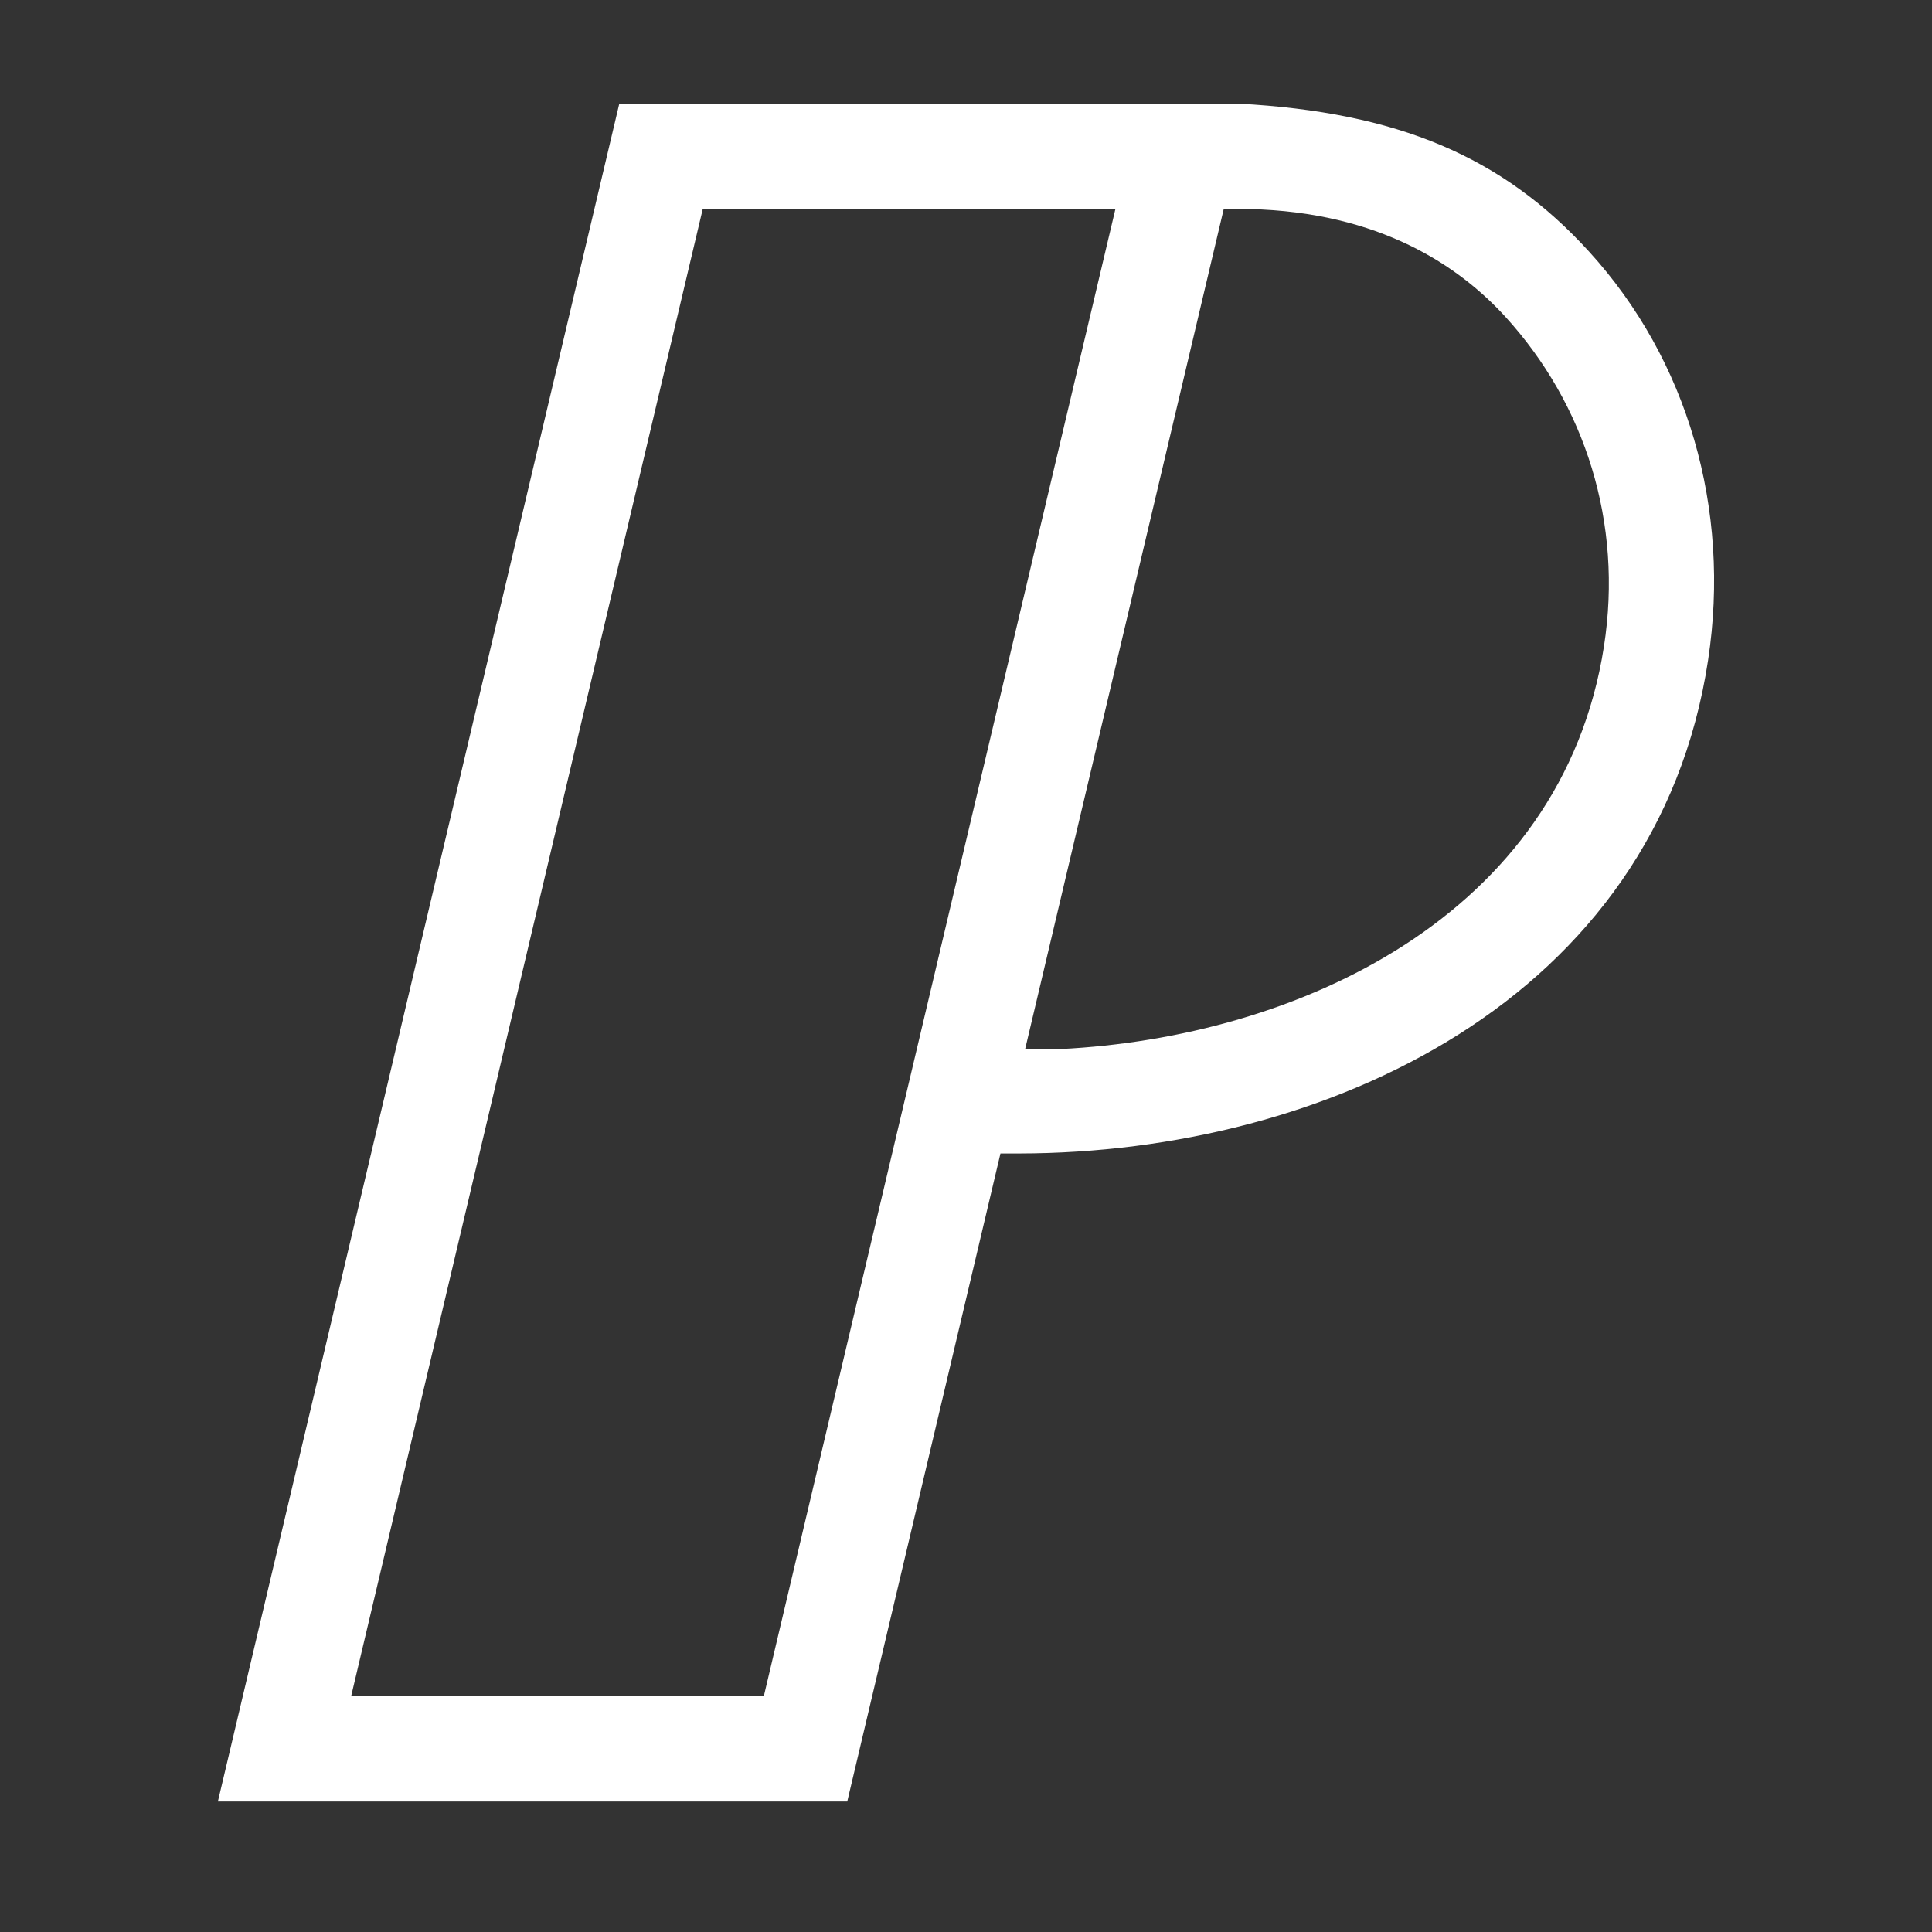 <?xml version="1.0" encoding="UTF-8"?>
<svg id="Lager_1" data-name="Lager 1" xmlns="http://www.w3.org/2000/svg" viewBox="0 0 1080 1080">
  <rect x="0" y="0" width="1080" height="1080" fill="#333333" stroke="none"/>
  <defs>
    <style>
      .cls-1 {
        fill: #fff;
      }
    </style>
  </defs>
  <path class="cls-1" d="M692.39,57.92h-346.19L121.8,1007.05h351.82s85.64-362.25,85.64-362.25h10.66c170.85-.28,356.12-85.68,384.92-275.81,12.81-84.59-11.4-167.77-66.43-228.22-48.49-53.28-107.12-78.06-196.02-82.84ZM427,948.1h-230.69S392.83,116.85,392.83,116.85h230.69s-196.52,831.25-196.52,831.25ZM896.6,361.46c-23.56,151.05-172.15,218.48-303.77,224.96h-19.77s111.01-469.56,111.01-469.56c0,0,7.3-.18,14.41,0,72.77,1.69,117.16,31.79,143.21,60.41,44.3,48.67,65.72,114.89,54.91,184.19Z"/>
</svg>